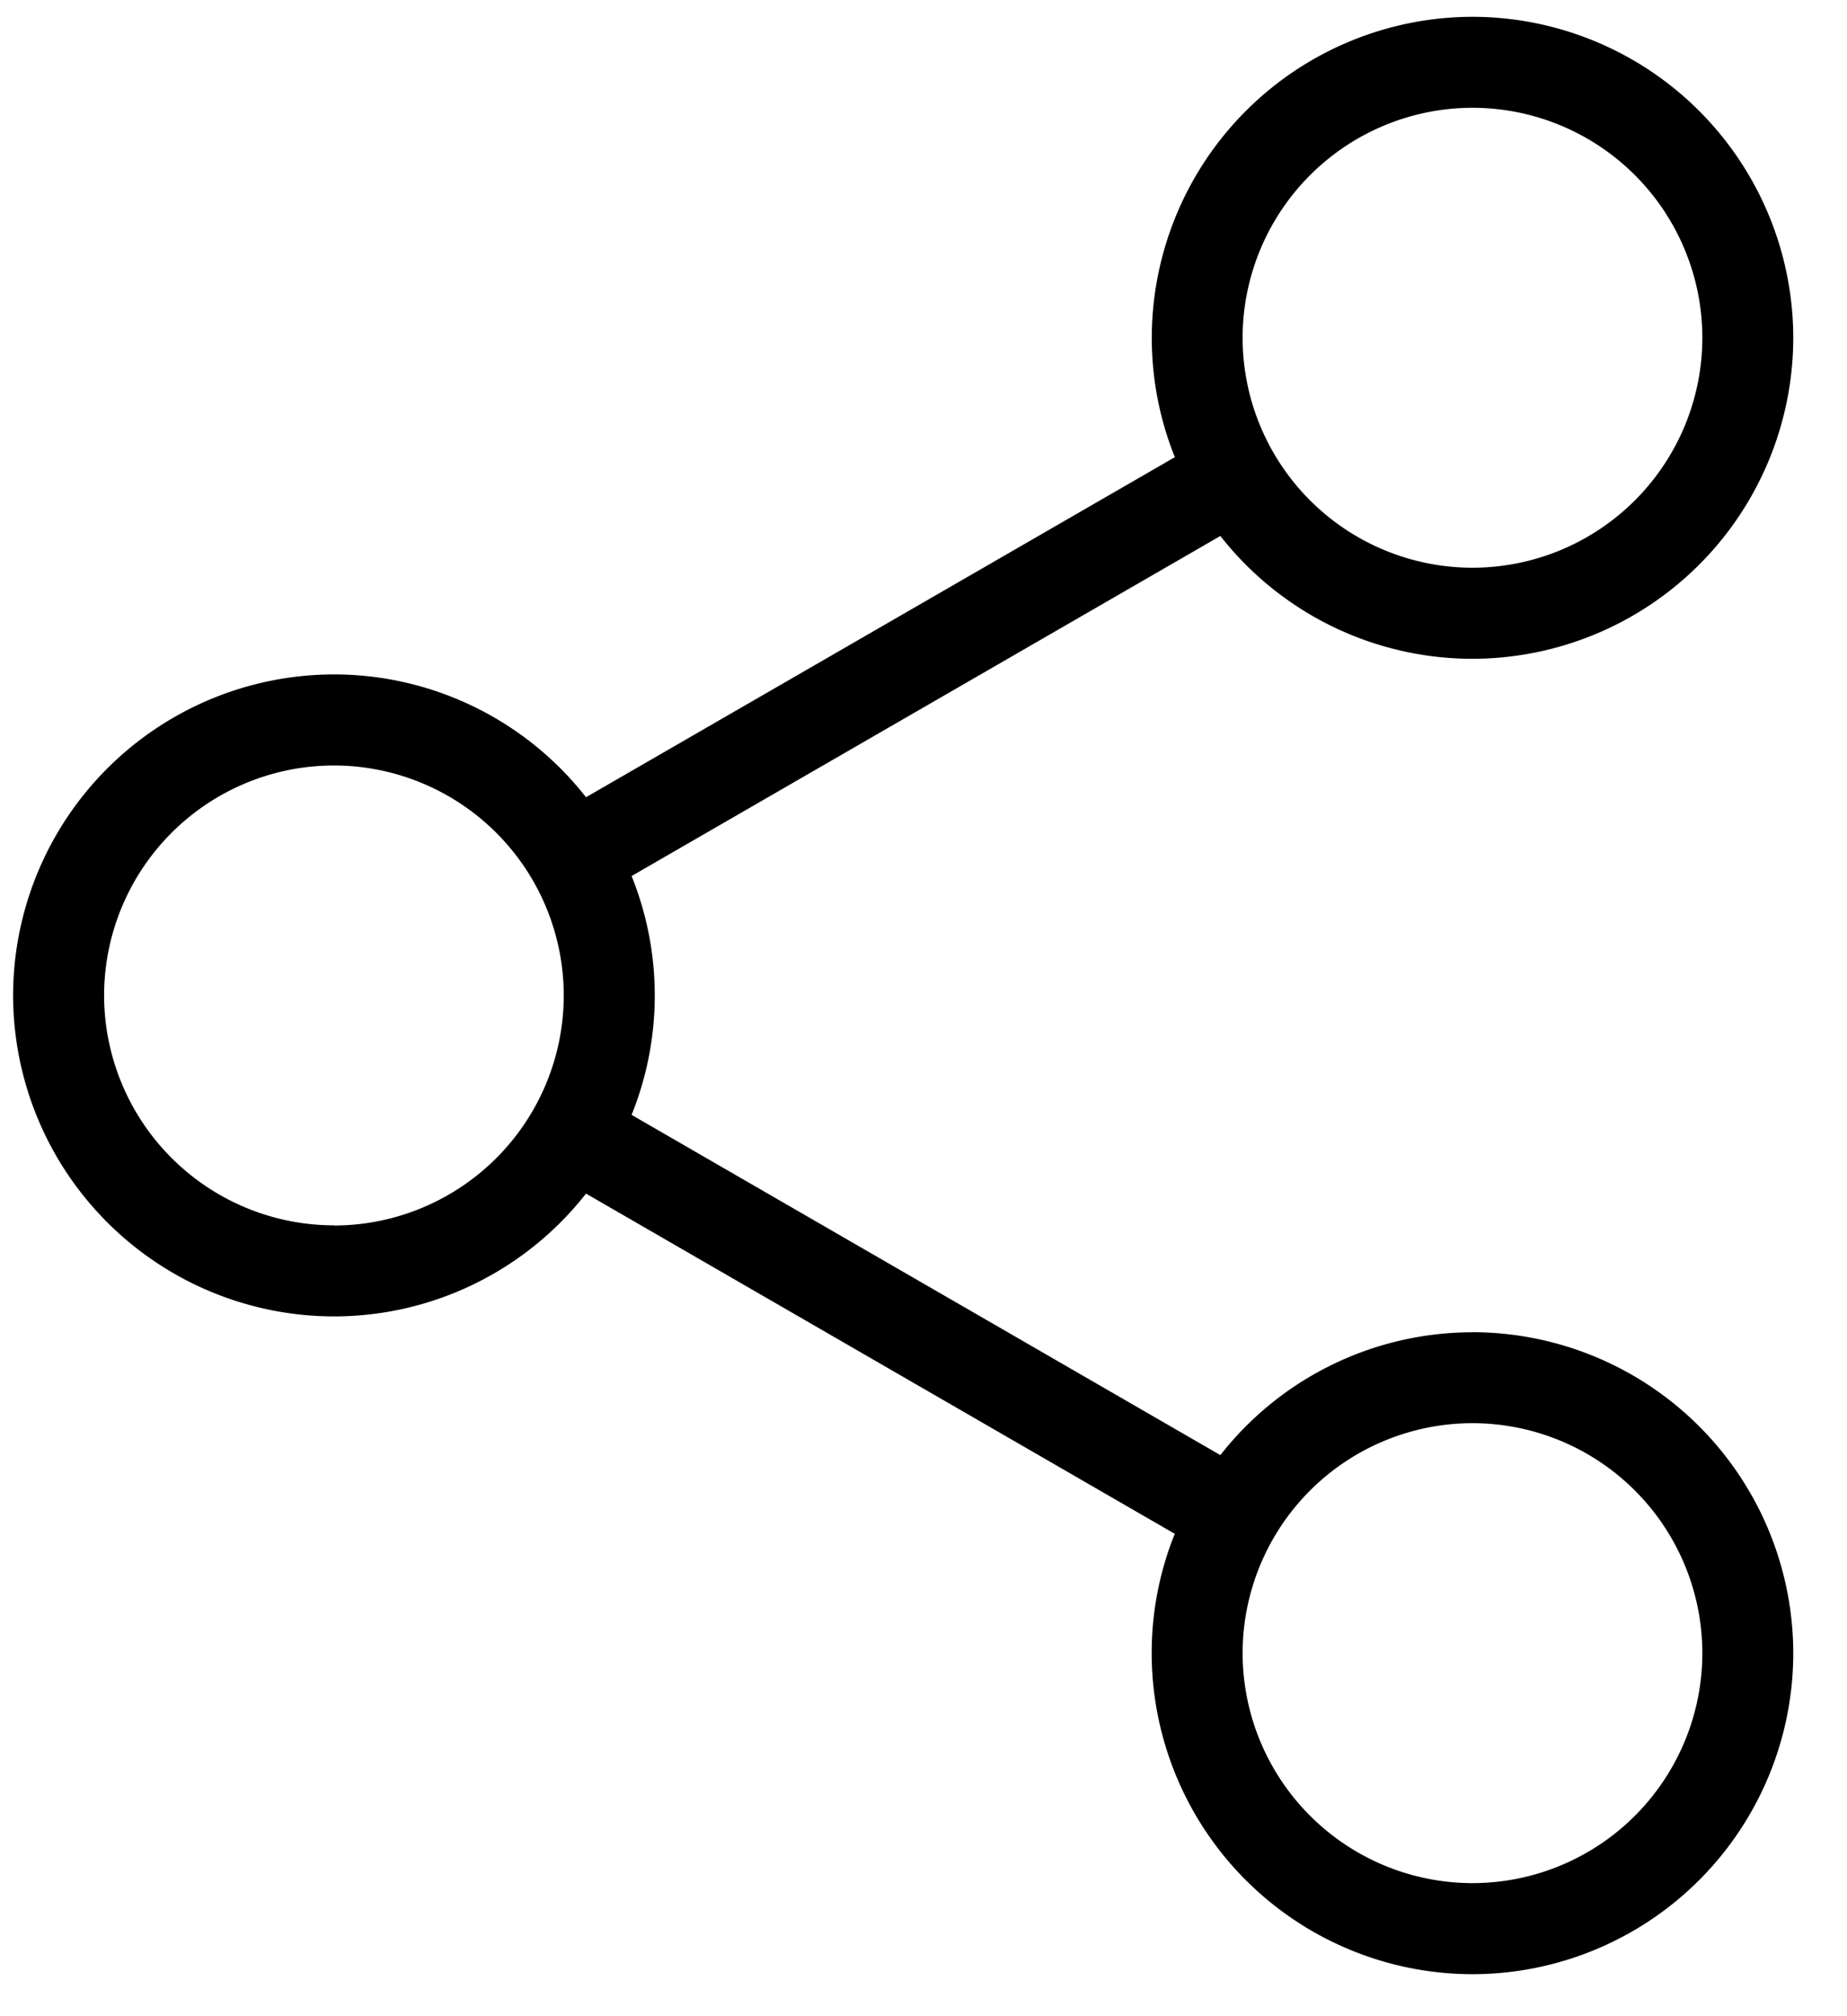 <svg xmlns="http://www.w3.org/2000/svg" width="22" height="24" viewBox="0 0 22 24"><path d="M17.539 22.416a2.741 2.741 0 0 1-2.738-2.737 2.74 2.74 0 0 1 2.738-2.738 2.74 2.74 0 0 1 2.738 2.738 2.74 2.74 0 0 1-2.738 2.737zm-13.561-7.83A2.741 2.741 0 0 1 1.24 11.85a2.74 2.74 0 0 1 2.738-2.738 2.74 2.74 0 0 1 2.737 2.738 2.741 2.741 0 0 1-2.737 2.738zM17.539 1.283a2.74 2.74 0 0 1 2.738 2.737 2.74 2.74 0 0 1-2.738 2.738 2.74 2.74 0 0 1-2.738-2.738 2.741 2.741 0 0 1 2.738-2.737zm0 14.576a3.815 3.815 0 0 0-3.003 1.462l-7.013-4.05a3.799 3.799 0 0 0 0-2.843l7.013-4.048a3.817 3.817 0 0 0 3.003 1.462A3.826 3.826 0 0 0 21.36 4.02 3.826 3.826 0 0 0 17.54.2a3.826 3.826 0 0 0-3.821 3.82c0 .503.098.982.275 1.422L6.98 9.49a3.816 3.816 0 0 0-3.002-1.462 3.826 3.826 0 0 0-3.822 3.821 3.826 3.826 0 0 0 3.822 3.821 3.816 3.816 0 0 0 3.002-1.462l7.013 4.05a3.788 3.788 0 0 0-.275 1.42 3.825 3.825 0 0 0 3.821 3.822 3.825 3.825 0 0 0 3.821-3.821 3.826 3.826 0 0 0-3.821-3.821z"/></svg>
